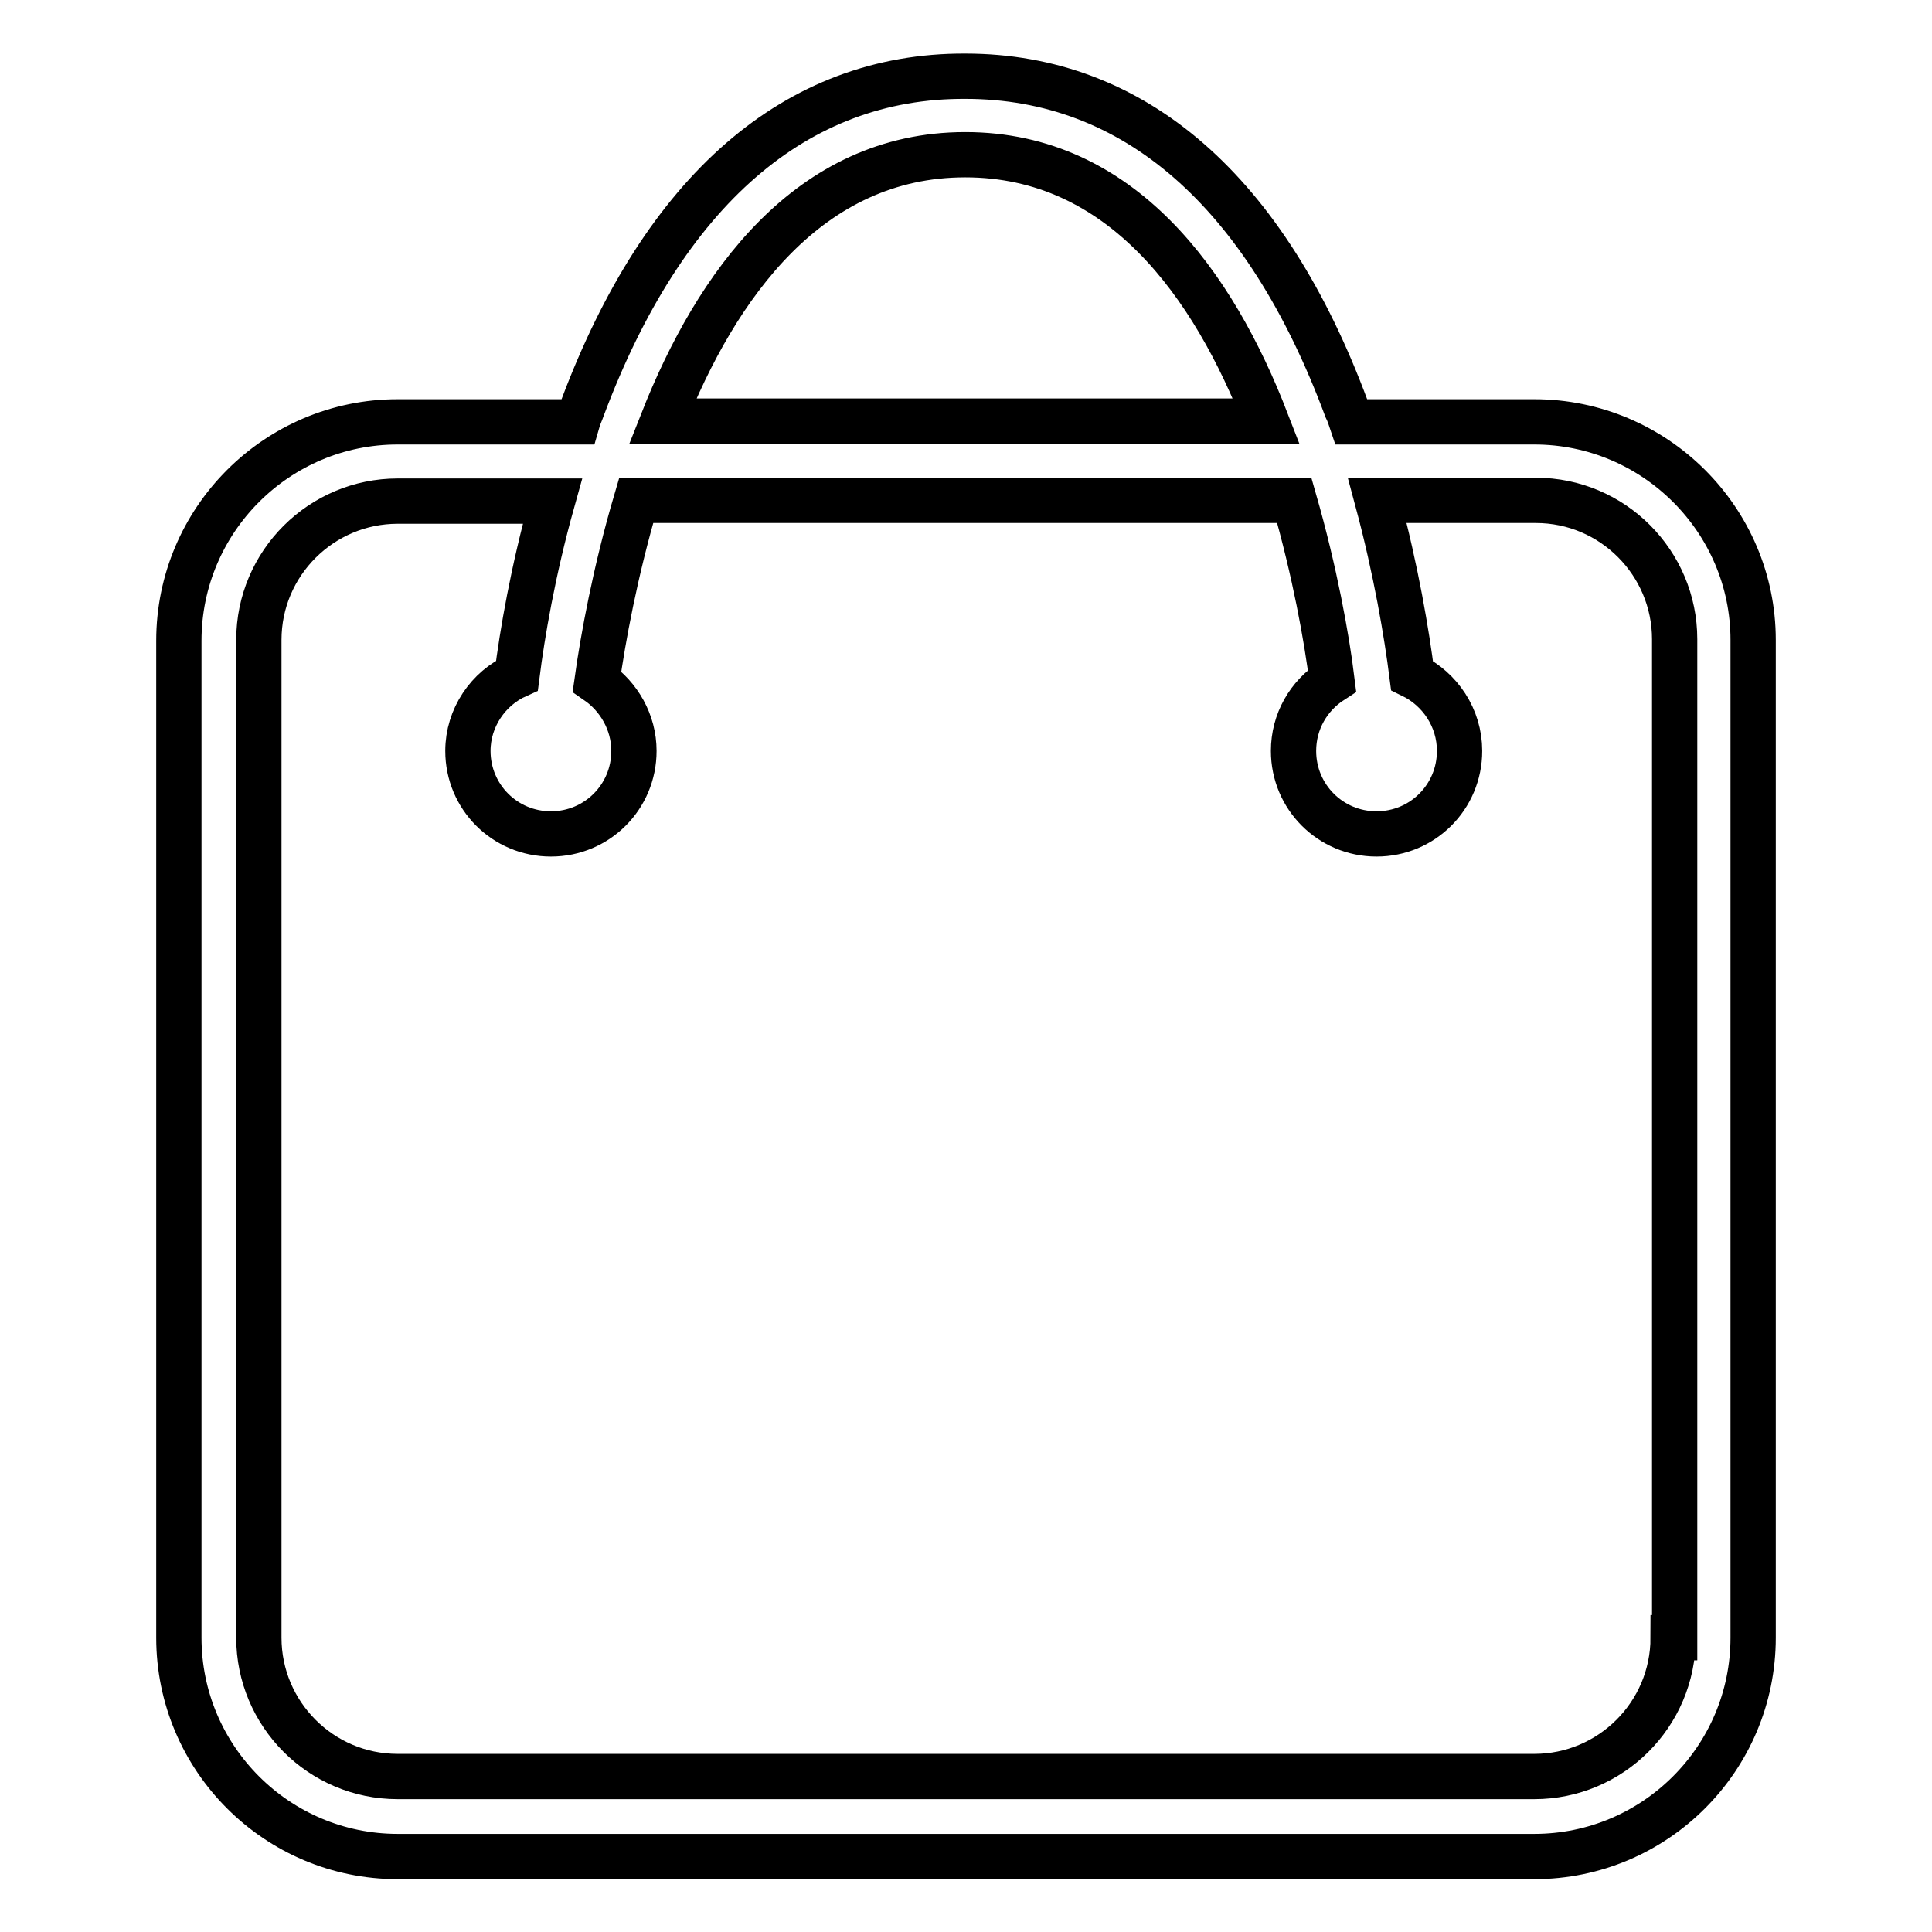 <?xml version="1.0" encoding="utf-8"?>
<!-- Svg Vector Icons : http://www.onlinewebfonts.com/icon -->
<!DOCTYPE svg PUBLIC "-//W3C//DTD SVG 1.1//EN" "http://www.w3.org/Graphics/SVG/1.1/DTD/svg11.dtd">
<svg version="1.1" xmlns="http://www.w3.org/2000/svg" xmlns:xlink="http://www.w3.org/1999/xlink" x="0px" y="0px" viewBox="0 0 256 256" enable-background="new 0 0 256 256" xml:space="preserve">
<g> <path stroke-width="6" fill-opacity="0" stroke="#000000"  d="M203.3,55.9h-24.2c-0.2-0.6-0.4-1.2-0.7-1.8c-10.7-28.8-28.1-44-50.5-44C105.5,10,88,25.2,77.2,54 c-0.2,0.6-0.5,1.2-0.7,1.9H52.7c-16,0-29,13-29,29V217c0,16,13,29,29,29h150.6c16,0,29-13,29-29V84.8 C232.3,68.9,219.3,55.9,203.3,55.9z M127.9,20.5c20.7,0,32.9,17.2,39.9,35.3h-80C94.9,37.8,107.2,20.5,127.9,20.5z M221.7,217 c0,10.2-8.3,18.4-18.4,18.4H52.7c-10.2,0-18.4-8.3-18.4-18.4V84.8c0-10.2,8.3-18.4,18.4-18.4h20.5c-2.6,9.3-4,17.6-4.7,23.1 c-3.8,1.7-6.5,5.6-6.5,10c0,6.1,4.9,11,11,11c6.1,0,11-4.9,11-11c0-3.8-2-7.2-4.9-9.2c0.8-5.7,2.4-14.5,5.2-24h87.2 c2.7,9.4,4.3,18.2,5,23.9c-3.1,2-5.1,5.4-5.1,9.3c0,6.1,4.9,11,11,11c6.1,0,11-4.9,11-11c0-4.4-2.6-8.2-6.3-10 c-0.7-5.5-2.1-13.9-4.6-23.2h21c10.2,0,18.4,8.3,18.4,18.4V217L221.7,217z"/></g>
</svg>